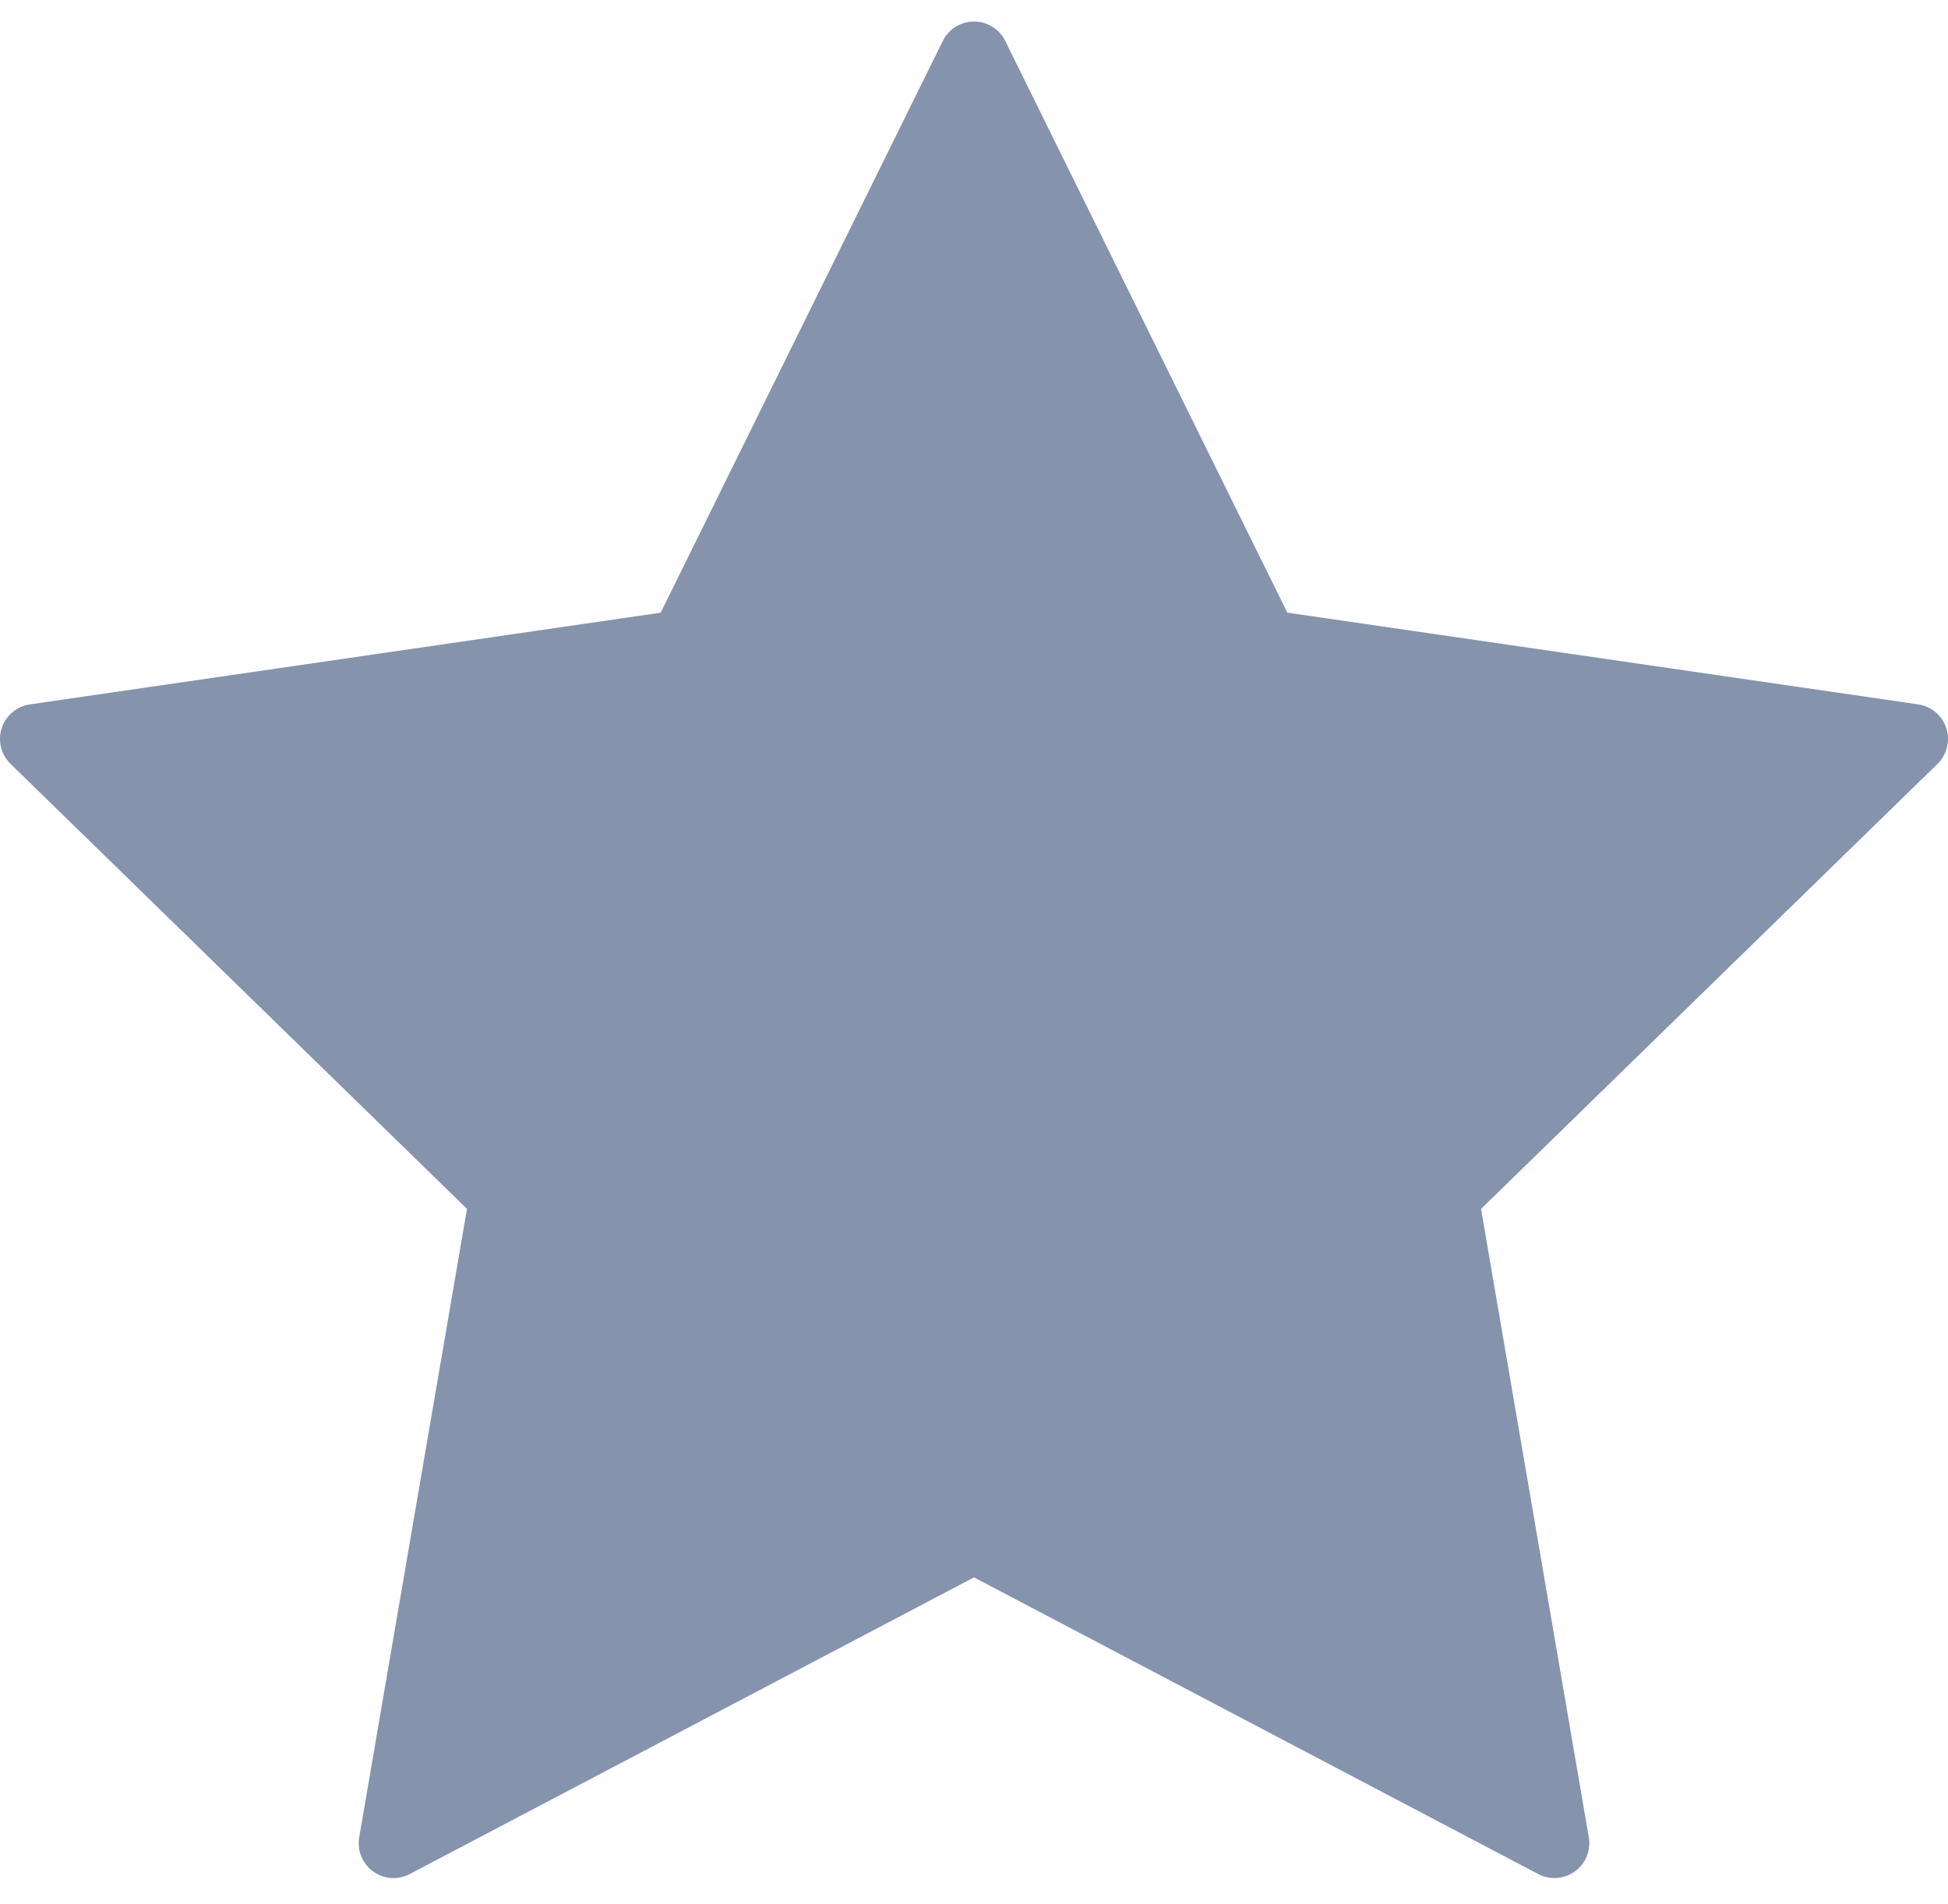 <?xml version="1.0" encoding="utf-8"?>
<!-- Generator: Adobe Illustrator 17.0.0, SVG Export Plug-In . SVG Version: 6.00 Build 0)  -->
<!DOCTYPE svg PUBLIC "-//W3C//DTD SVG 1.1//EN" "http://www.w3.org/Graphics/SVG/1.1/DTD/svg11.dtd">
<svg version="1.1" id="Capa_1" xmlns="http://www.w3.org/2000/svg" xmlns:xlink="http://www.w3.org/1999/xlink" x="0px" y="0px"
	 width="419.53px" height="410px" viewBox="0 93.14 419.53 410" enable-background="new 0 93.14 419.53 410" xml:space="preserve">
<path fill="#8593AD" d="M419.162,249.914c-0.886-2.718-3.237-4.701-6.068-5.114l-135.846-19.742l-60.751-123.095
	c-1.262-2.568-3.875-4.19-6.728-4.19c-2.854,0-5.474,1.622-6.728,4.19l-60.759,123.102L6.436,244.807
	c-2.831,0.413-5.174,2.388-6.068,5.114c-0.879,2.711-0.15,5.7,1.9,7.69l98.306,95.82L77.362,488.737
	c-0.481,2.816,0.676,5.662,2.981,7.344c2.32,1.697,5.392,1.915,7.907,0.571l121.518-63.875l121.503,63.875
	c1.096,0.578,2.305,0.864,3.499,0.864c1.554,0,3.101-0.481,4.416-1.434c2.313-1.682,3.469-4.528,2.981-7.344l-23.204-135.298
	l98.306-95.828C419.312,255.606,420.048,252.625,419.162,249.914z"/>
</svg>

